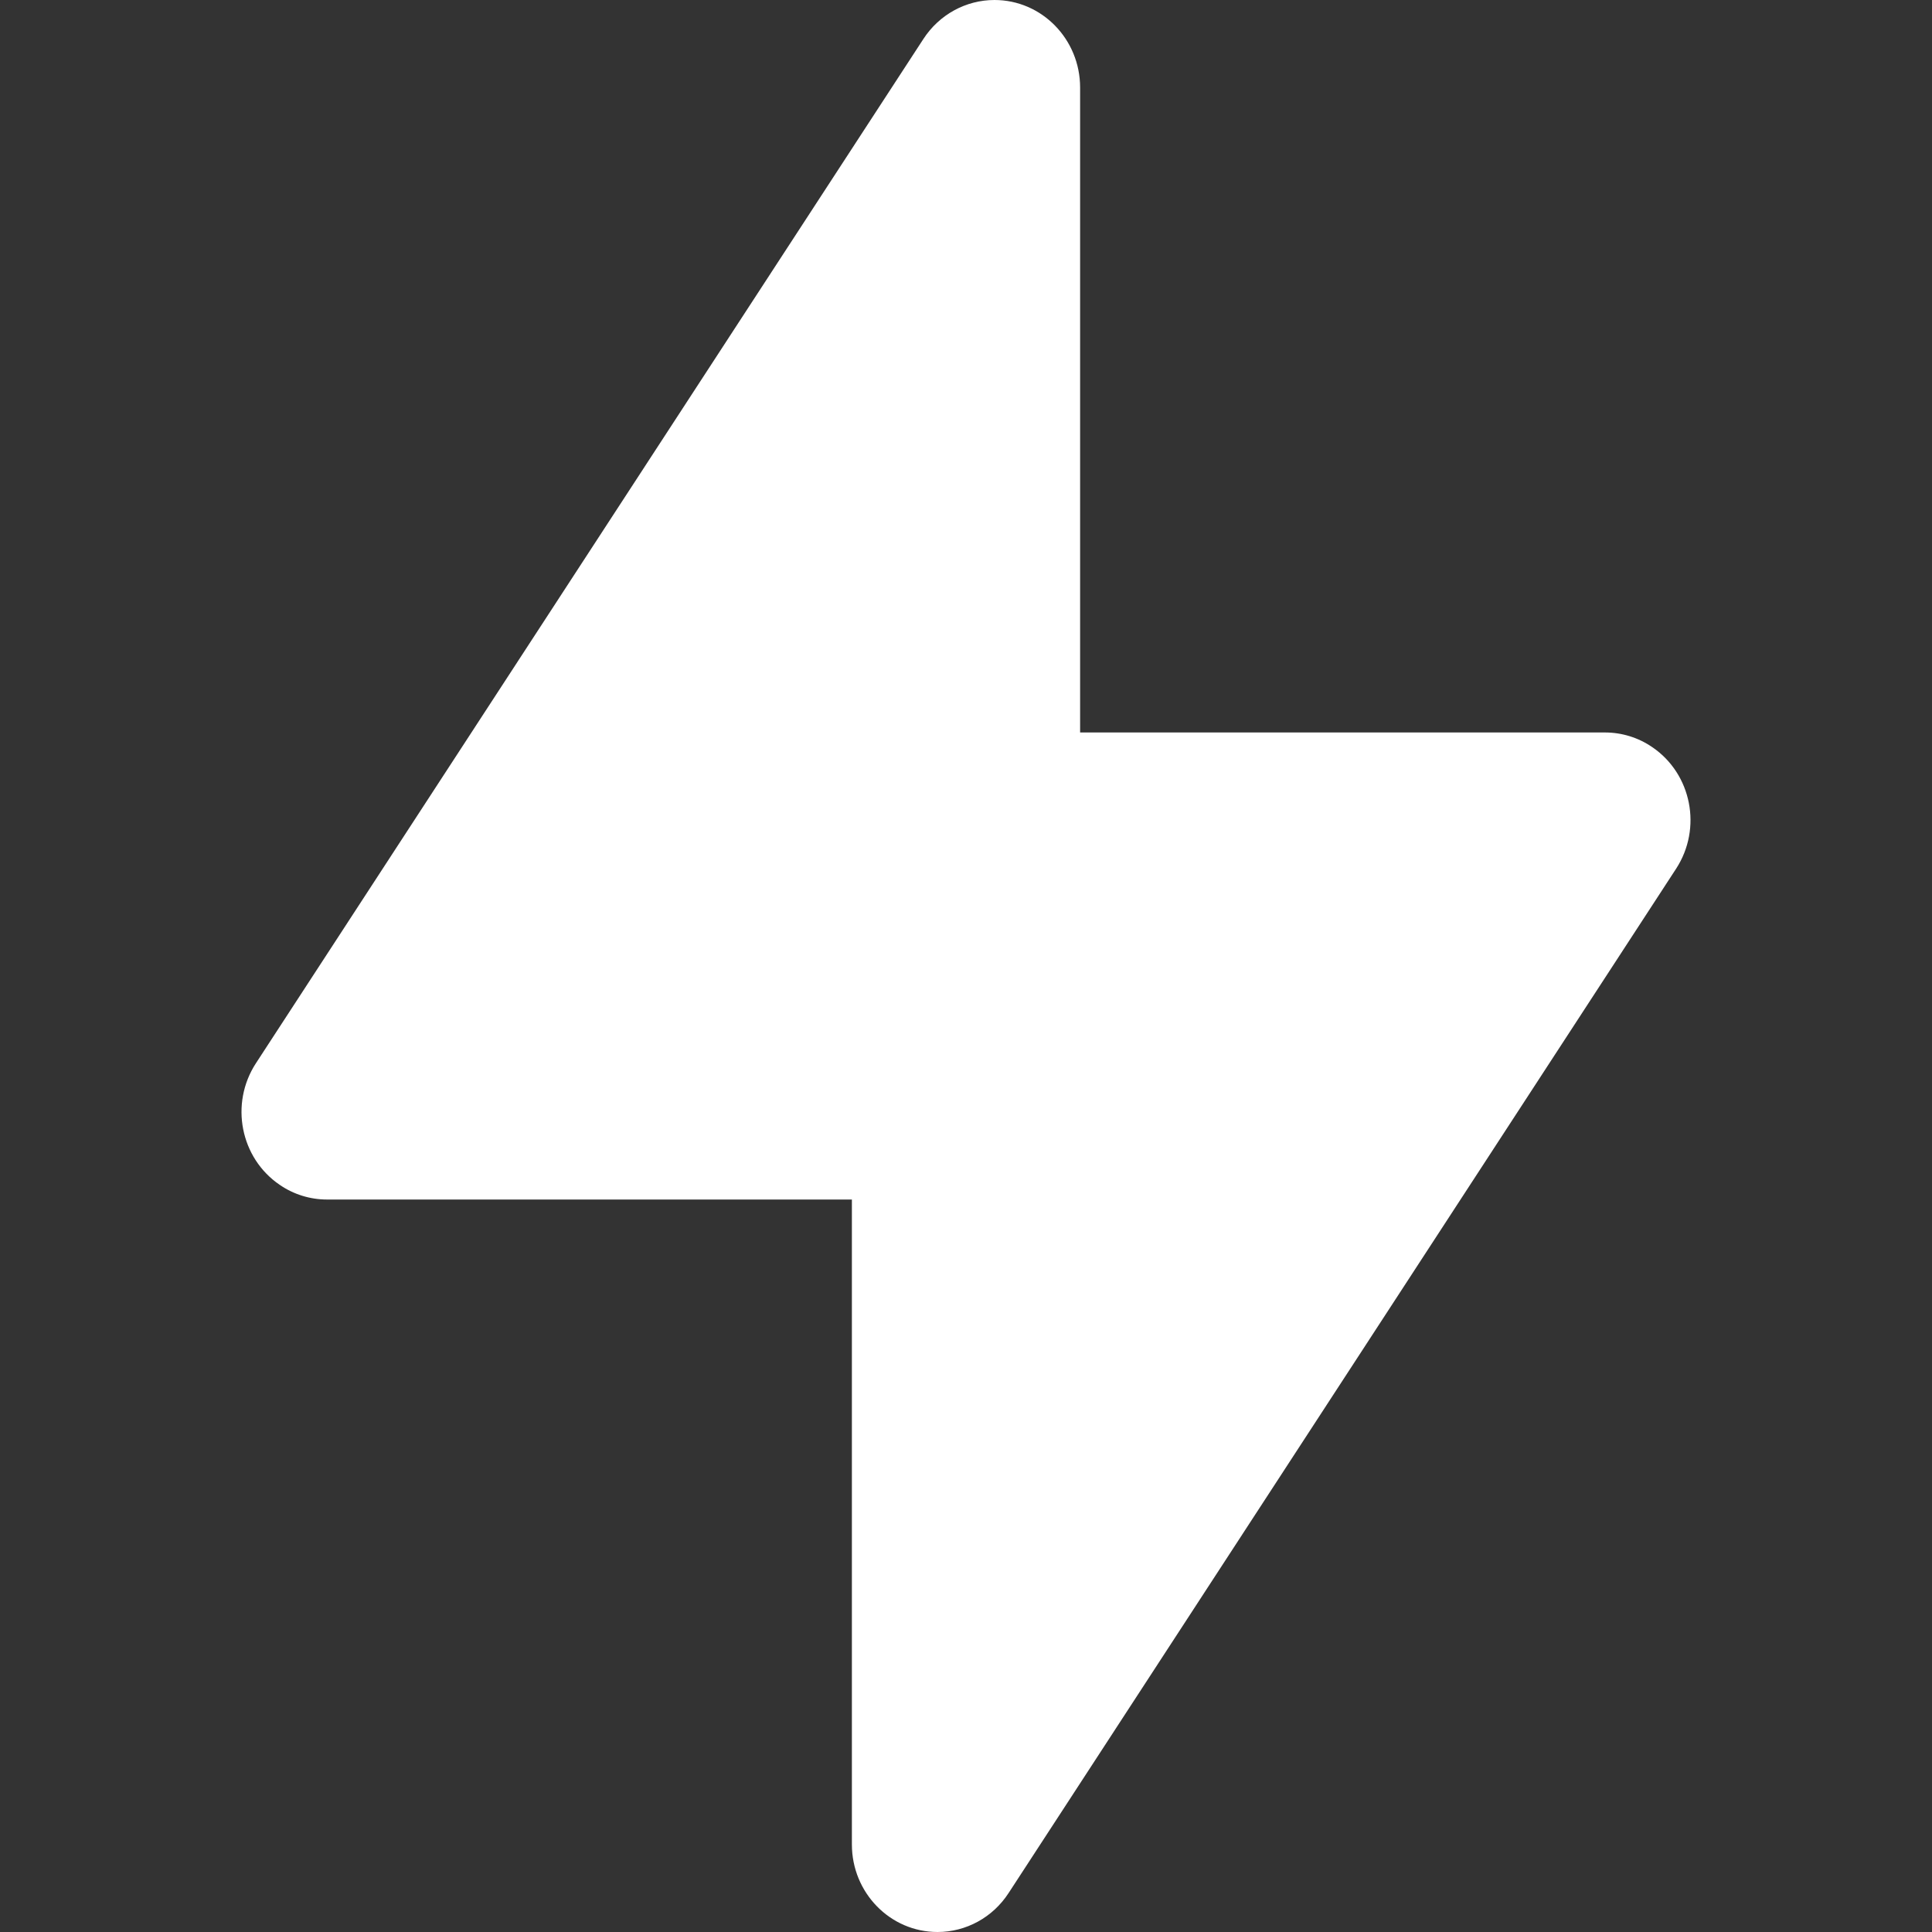 <?xml version="1.0" encoding="UTF-8"?>
<svg width="16px" height="16px" viewBox="0 0 16 16" version="1.1" xmlns="http://www.w3.org/2000/svg" xmlns:xlink="http://www.w3.org/1999/xlink">
    <rect x="0" y="0" width="16" height="16" fill="#333333" stroke="none"/>
    <title>闪电</title>
    <g id="页面-1" stroke="none" stroke-width="1" fill="none" fill-rule="evenodd">
        <g id="开源社区-1" transform="translate(-1428, -1210)" fill-rule="nonzero">
            <g id="1" transform="translate(0, 224)">
                <g id="底部" transform="translate(0, 934)">
                    <g id="编组-3" transform="translate(1412, 38)">
                        <g id="闪电" transform="translate(16, 14)">
                            <rect id="矩形" fill="#000000" opacity="0" x="0" y="0" width="16" height="16"></rect>
                            <path d="M8.353,15.677 L13.881,7.194 C14.098,6.86 14.01,6.41 13.684,6.188 C13.568,6.108 13.431,6.066 13.291,6.066 L8.945,6.066 L8.945,0.725 C8.945,0.325 8.628,0 8.236,0 C7.999,0 7.778,0.121 7.647,0.323 L2.119,8.806 C1.902,9.14 1.99,9.59 2.316,9.812 C2.432,9.892 2.569,9.934 2.709,9.934 L7.055,9.934 L7.055,15.275 C7.055,15.675 7.372,16 7.764,16 C8.001,16 8.222,15.879 8.353,15.677 Z" id="路径" fill="#FFFFFF"></path>
                        </g>
                    </g>
                </g>
            </g>
        </g>
    </g>
</svg>